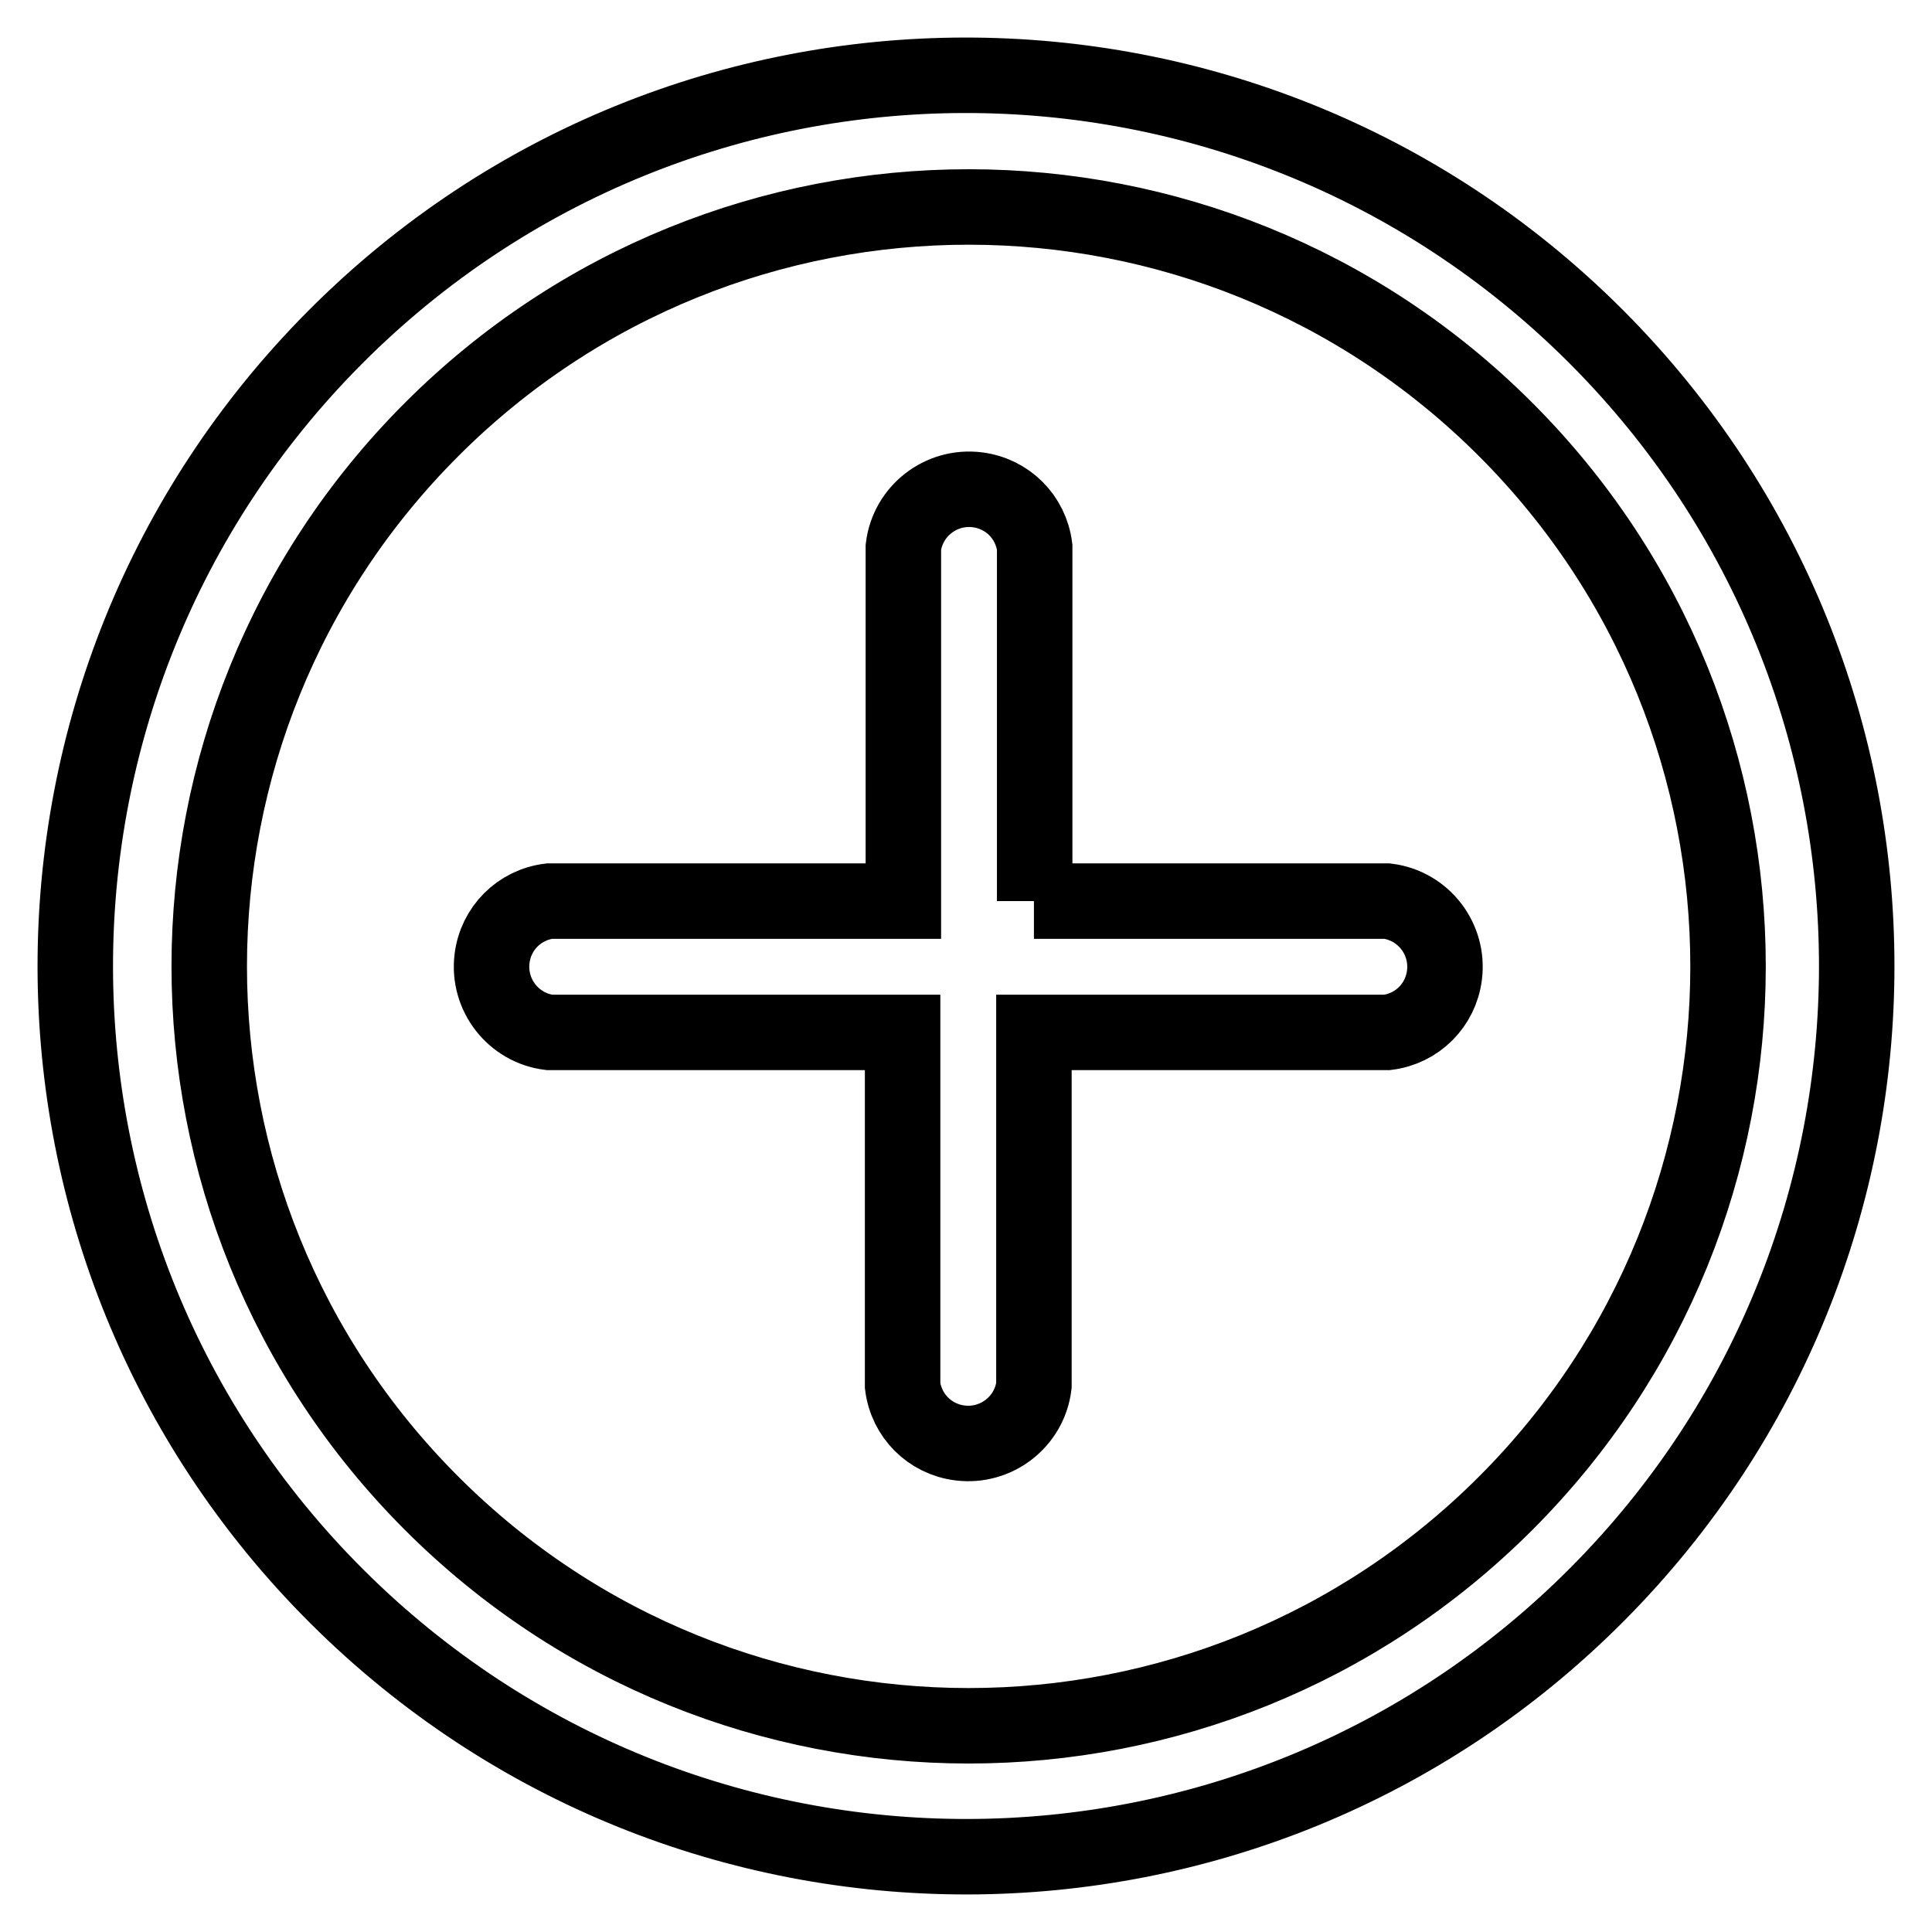 <?xml version="1.0" encoding="utf-8"?>
<!-- Svg Vector Icons : http://www.onlinewebfonts.com/icon -->
<!DOCTYPE svg PUBLIC "-//W3C//DTD SVG 1.1//EN" "http://www.w3.org/Graphics/SVG/1.1/DTD/svg11.dtd">
<svg version="1.1" xmlns="http://www.w3.org/2000/svg" xmlns:xlink="http://www.w3.org/1999/xlink" x="0px" y="0px" viewBox="0 0 256 256" enable-background="new 0 0 256 256" xml:space="preserve">
<g> <path stroke-width="10" fill-opacity="0" stroke="#000000"  d="M199.5,199.2c39.3-39.3,39.3-103,0-142.3c-39.3-39.3-103-39.3-142.3,0c-39.3,39.3-39.3,103,0,142.3 c0,0,0,0,0,0C96.5,238.5,160.2,238.5,199.5,199.2z M211.6,211.3c-46,46.2-120.7,46.3-166.9,0.3S-1.6,90.9,44.4,44.7 c46-46.2,120.7-46.3,166.9-0.3c0.1,0.1,0.2,0.2,0.3,0.3C257.5,90.8,257.5,165.2,211.6,211.3z"/> <path stroke-width="10" fill-opacity="0" stroke="#000000"  d="M137,119.4h46.8c4.8,0.6,8.2,5,7.6,9.8c-0.5,4-3.6,7.1-7.6,7.6H137v46.8c-0.6,4.8-5,8.2-9.8,7.6 c-4-0.5-7.1-3.6-7.6-7.6v-46.8H72.8c-4.8-0.6-8.2-5-7.6-9.8c0.5-4,3.6-7.1,7.6-7.6h46.9V72.5c0.6-4.8,5-8.2,9.8-7.6 c4,0.5,7.1,3.6,7.6,7.6V119.4z"/></g>
</svg>
